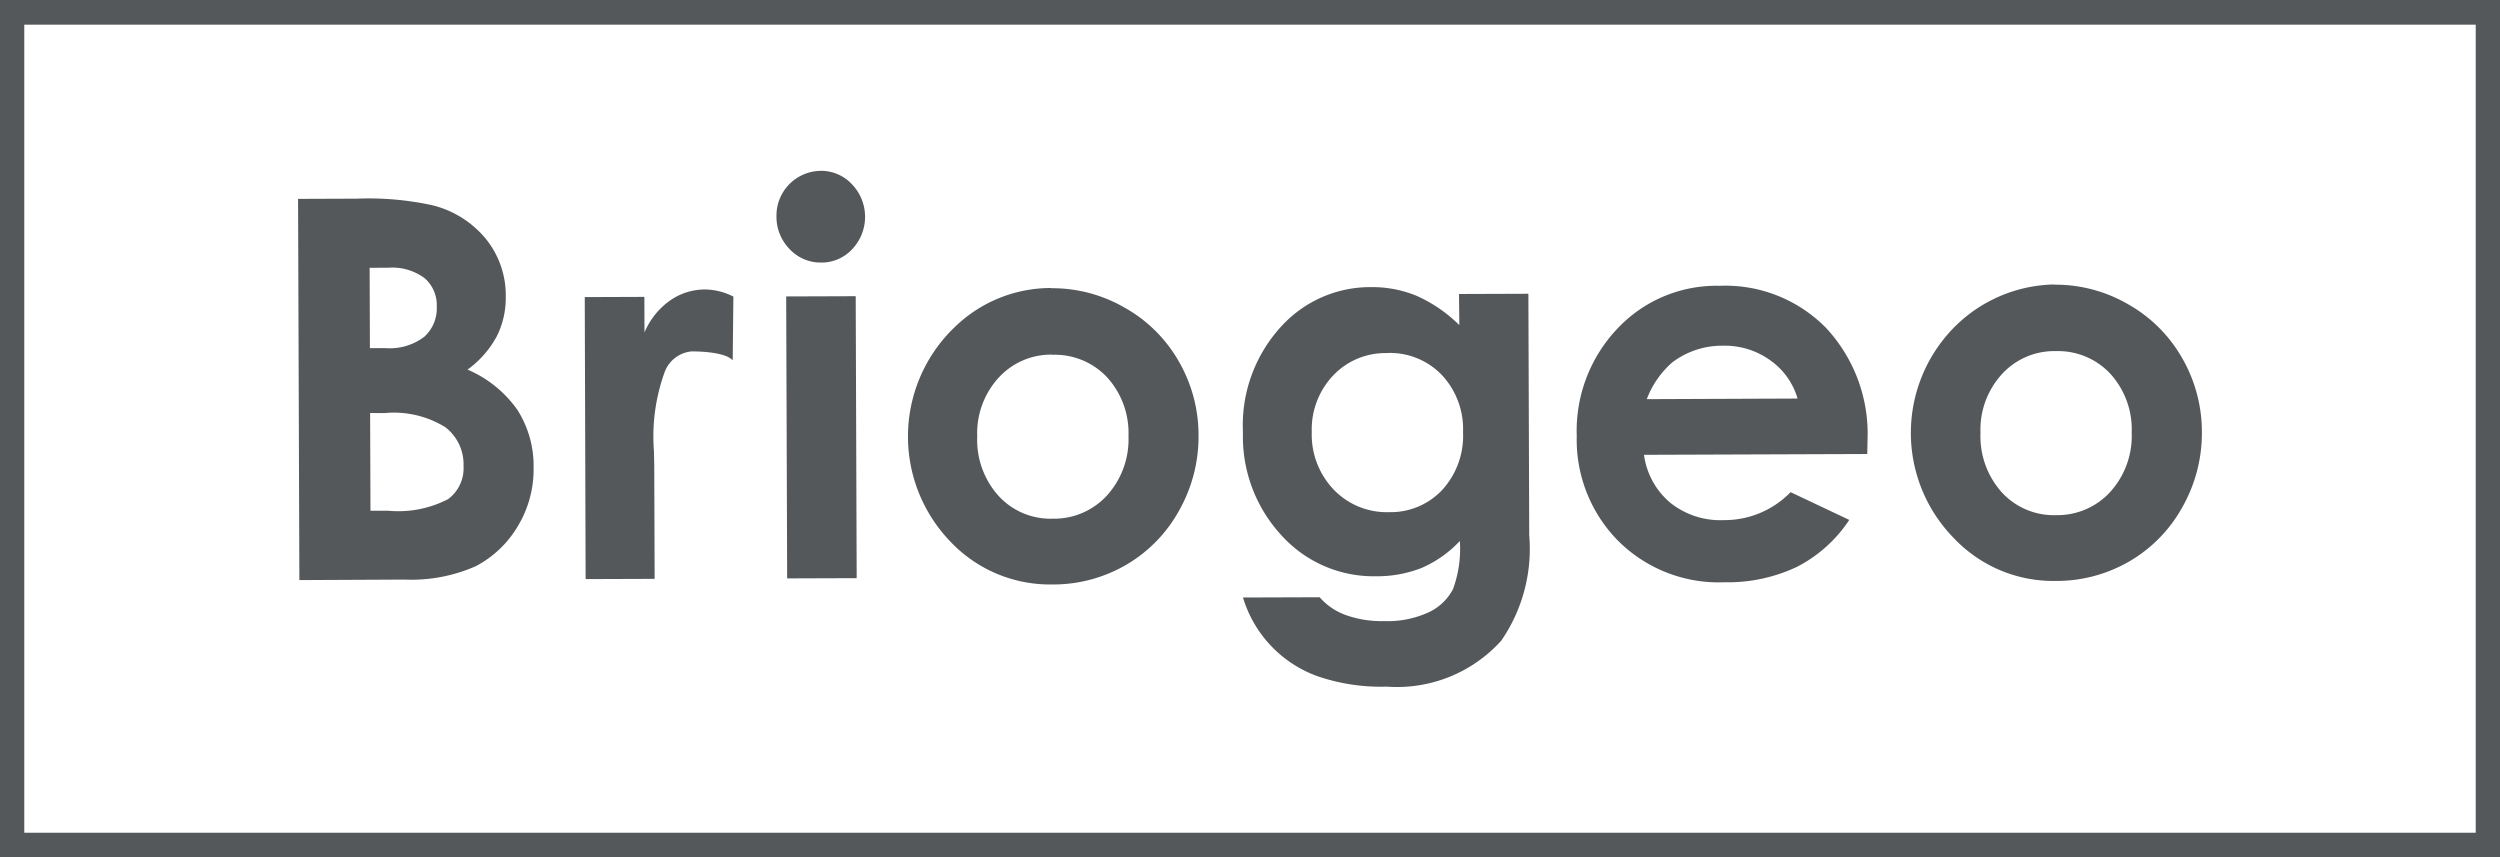 <svg xmlns="http://www.w3.org/2000/svg" width="115.326" height="39.555" viewBox="0 0 115.326 39.555">
  <g id="briogeo" transform="translate(0)">
    <path id="Path_615657" data-name="Path 615657" d="M-165.561-131.243l-.06-17.586,2.719-.01a13.836,13.836,0,0,1,3.458.3,4.615,4.615,0,0,1,2.477,1.545,4.13,4.13,0,0,1,.927,2.675,3.951,3.951,0,0,1-.411,1.824,4.588,4.588,0,0,1-1.352,1.542,5.4,5.4,0,0,1,2.31,1.873,4.818,4.818,0,0,1,.737,2.671,5.053,5.053,0,0,1-.741,2.7,4.867,4.867,0,0,1-1.933,1.828,7.365,7.365,0,0,1-3.281.614Zm3.241-14.407.013,3.707h.72a2.64,2.64,0,0,0,1.784-.521,1.767,1.767,0,0,0,.58-1.4,1.649,1.649,0,0,0-.561-1.308,2.511,2.511,0,0,0-1.688-.48Zm.023,6.7.016,4.508.825,0a5,5,0,0,0,2.76-.538,1.778,1.778,0,0,0,.708-1.531,2.155,2.155,0,0,0-.846-1.789,4.518,4.518,0,0,0-2.779-.649Z" transform="translate(179.371 158.003)" fill="#54585a"/>
    <path id="Path_615658" data-name="Path 615658" d="M-123.143-135.258l2.75-.01.006,1.639a3.444,3.444,0,0,1,1.181-1.474,2.82,2.82,0,0,1,1.619-.507,2.949,2.949,0,0,1,1.3.329l-.031,2.94c-.363-.4-1.643-.412-1.885-.412a1.466,1.466,0,0,0-1.248.938,8.71,8.71,0,0,0-.5,3.661l.014.634.018,5.26-3.184.011Z" transform="translate(150.118 148.963)" fill="#54585a"/>
    <path id="Path_615659" data-name="Path 615659" d="M-92.7-152.885a1.944,1.944,0,0,1,1.45.618,2.169,2.169,0,0,1,.016,2.994,1.923,1.923,0,0,1-1.426.62,1.953,1.953,0,0,1-1.462-.62,2.122,2.122,0,0,1-.608-1.524,2.062,2.062,0,0,1,2.031-2.086m-1.583,5.793,3.207-.011.045,13.007-3.207.011Z" transform="translate(130.549 160.765)" fill="#54585a"/>
    <path id="Path_615660" data-name="Path 615660" d="M-68.626-135.794a6.68,6.68,0,0,1,3.4.906,6.565,6.565,0,0,1,2.493,2.489,6.8,6.8,0,0,1,.9,3.4,6.922,6.922,0,0,1-.887,3.444,6.56,6.56,0,0,1-2.44,2.515,6.687,6.687,0,0,1-3.416.913,6.323,6.323,0,0,1-4.7-1.974,6.983,6.983,0,0,1,.048-9.753c.056-.056.112-.111.169-.165a6.356,6.356,0,0,1,4.423-1.784m.064,3.074a3.269,3.269,0,0,0-2.485,1.066,3.793,3.793,0,0,0-.985,2.712,3.854,3.854,0,0,0,.993,2.747,3.248,3.248,0,0,0,2.492,1.042,3.3,3.3,0,0,0,2.5-1.071,3.854,3.854,0,0,0,.992-2.743,3.811,3.811,0,0,0-.993-2.715,3.3,3.3,0,0,0-2.517-1.031" transform="translate(117.122 149.089)" fill="#54585a"/>
    <path id="Path_615661" data-name="Path 615661" d="M-15.673-135.638l3.2-.011.039,11.143a7.462,7.462,0,0,1-1.289,4.858A6.47,6.47,0,0,1-19-117.525a9.049,9.049,0,0,1-3.159-.466,5.559,5.559,0,0,1-3.48-3.646l3.537-.012a2.9,2.9,0,0,0,1.212.824,4.906,4.906,0,0,0,1.752.276,4.542,4.542,0,0,0,2.08-.412,2.42,2.42,0,0,0,1.106-1.059,5.37,5.37,0,0,0,.317-2.224A5.3,5.3,0,0,1-17.4-123a5.585,5.585,0,0,1-2.1.383,5.726,5.726,0,0,1-4.35-1.873,6.707,6.707,0,0,1-1.79-4.773,6.725,6.725,0,0,1,1.863-4.981,5.544,5.544,0,0,1,4.058-1.711,5.352,5.352,0,0,1,2.086.4,6.657,6.657,0,0,1,1.974,1.351Zm-3.315,2.727a3.31,3.31,0,0,0-2.5,1.042,3.619,3.619,0,0,0-.978,2.6,3.675,3.675,0,0,0,1.021,2.664,3.394,3.394,0,0,0,2.541,1.031,3.263,3.263,0,0,0,2.458-1.027,3.707,3.707,0,0,0,.959-2.67,3.649,3.649,0,0,0-.985-2.637,3.318,3.318,0,0,0-2.516-1.008" transform="translate(82.978 149.2)" fill="#54585a"/>
    <path id="Path_615662" data-name="Path 615662" d="M37.227-128.385l-10.3.037a3.494,3.494,0,0,0,1.2,2.2,3.686,3.686,0,0,0,2.477.812,4.243,4.243,0,0,0,3.086-1.29l2.706,1.281a6.39,6.39,0,0,1-2.413,2.165,7.451,7.451,0,0,1-3.346.711,6.564,6.564,0,0,1-4.906-1.915,6.631,6.631,0,0,1-1.906-4.828,6.85,6.85,0,0,1,1.868-4.95,6.27,6.27,0,0,1,4.72-1.983,6.507,6.507,0,0,1,4.919,1.95A7.171,7.171,0,0,1,37.238-129Zm-3.216-2.559a3.273,3.273,0,0,0-1.259-1.764,3.579,3.579,0,0,0-2.175-.673,3.791,3.791,0,0,0-2.35.773,4.261,4.261,0,0,0-1.172,1.692Z" transform="translate(48.911 149.329)" fill="#54585a"/>
    <path id="Path_615663" data-name="Path 615663" d="M79.982-136.311a6.677,6.677,0,0,1,3.4.906,6.575,6.575,0,0,1,2.493,2.489,6.809,6.809,0,0,1,.906,3.4,6.921,6.921,0,0,1-.888,3.444,6.56,6.56,0,0,1-2.44,2.515,6.691,6.691,0,0,1-3.415.913,6.316,6.316,0,0,1-4.7-1.975,6.935,6.935,0,0,1-.023-9.685,6.672,6.672,0,0,1,4.663-2.016m.06,3.074a3.268,3.268,0,0,0-2.485,1.066,3.8,3.8,0,0,0-.985,2.712,3.867,3.867,0,0,0,.992,2.747,3.253,3.253,0,0,0,2.493,1.042,3.3,3.3,0,0,0,2.5-1.071,3.851,3.851,0,0,0,.99-2.743,3.807,3.807,0,0,0-.992-2.715,3.291,3.291,0,0,0-2.516-1.037" transform="translate(14.793 149.443)" fill="#54585a"/>
    <path id="Path_615664" data-name="Path 615664" d="M-94.462-138.2H-209.788v-39.555H-94.462Zm-114.206-1.14H-95.582v-37.276H-208.668Z" transform="translate(209.788 177.753)" fill="#54585a"/>
  </g>
</svg>
